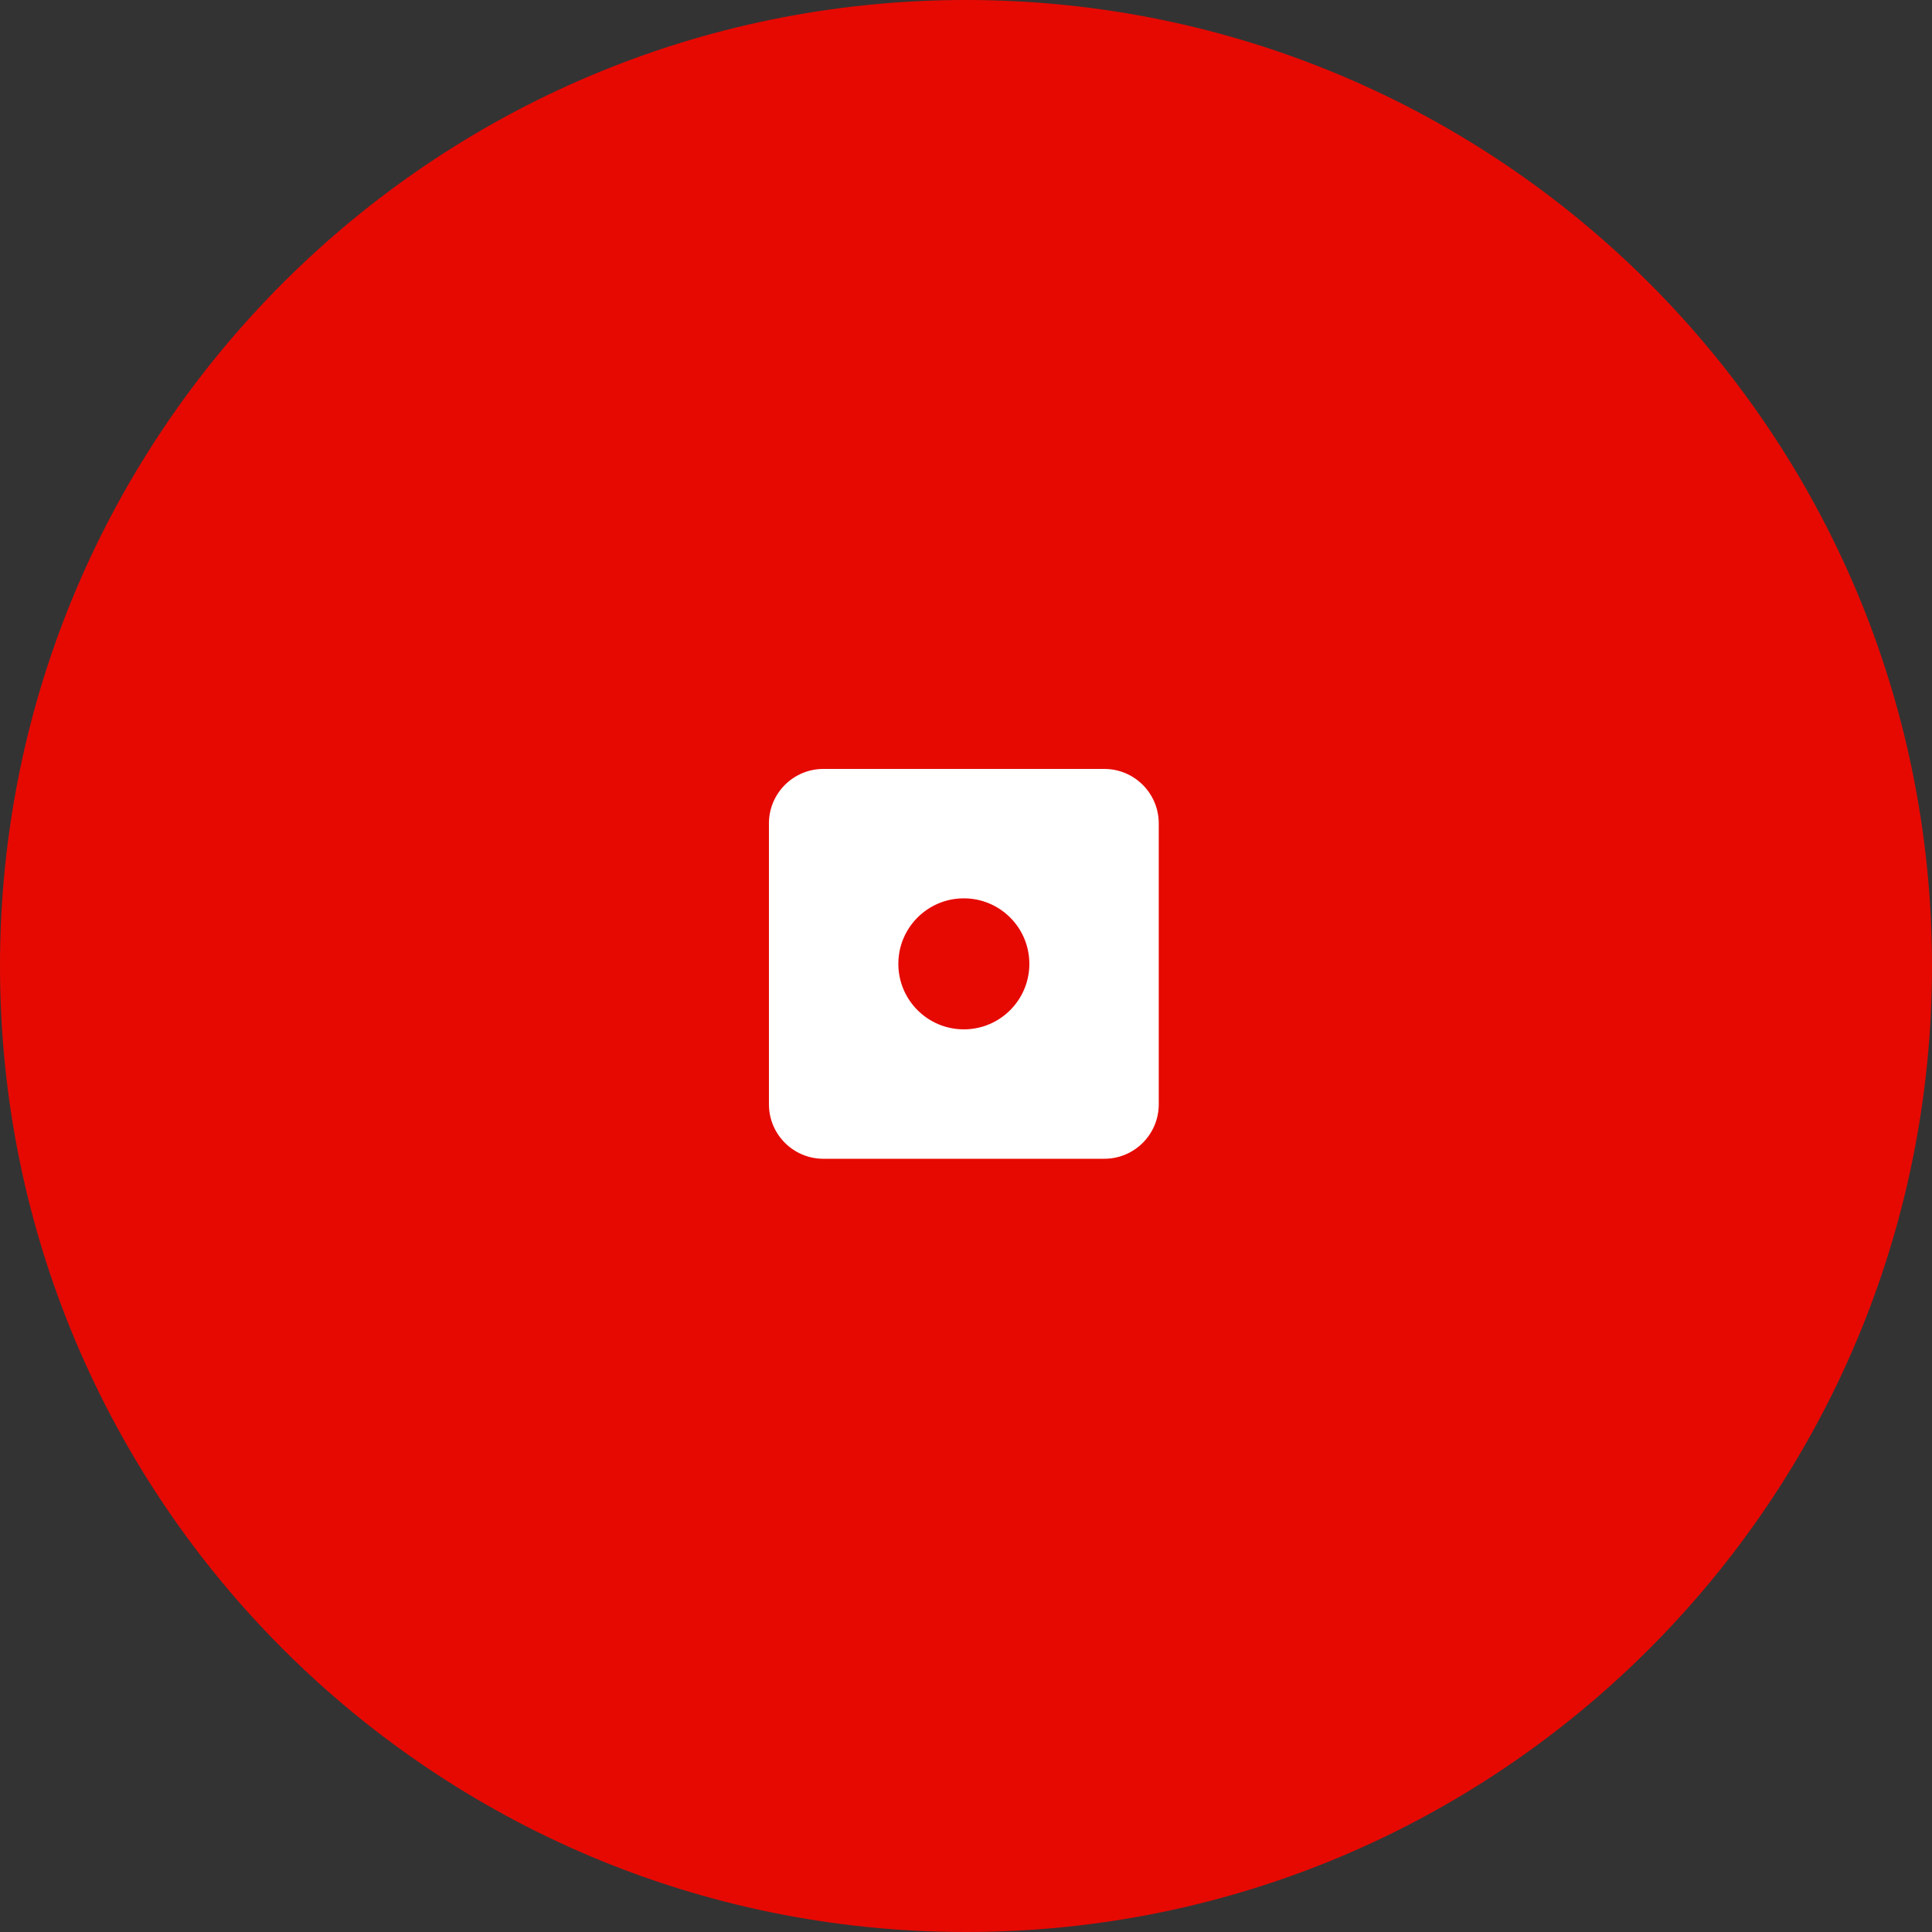 <?xml version="1.0" encoding="UTF-8"?> <svg xmlns="http://www.w3.org/2000/svg" viewBox="0 0 100.00 100.00" data-guides="{&quot;vertical&quot;:[],&quot;horizontal&quot;:[]}"><rect x="0" y="0" width="100.00" height="100.00" fill="#333333" stroke="none"/><defs></defs><path fill="#e60902" stroke="none" fill-opacity="1" stroke-width="1" stroke-opacity="1" baseline-shift="baseline" color="rgb(51, 51, 51)" fill-rule="evenodd" x="0" y="0" width="100" height="100" rx="50" ry="50" id="tSvg694232457e" title="Rectangle 3" d="M0 50C0 22.386 22.386 0 50 0C50 0 50 0 50 0C77.614 0 100 22.386 100 50C100 50 100 50 100 50C100 77.614 77.614 100 50 100C50 100 50 100 50 100C22.386 100 0 77.614 0 50Z" style="transform-origin: -5900px -4900px;"></path><path fill="#ffffff" stroke="#ffffff" fill-opacity="1" stroke-width="0" stroke-opacity="1" baseline-shift="baseline" color="rgb(51, 51, 51)" fill-rule="evenodd" id="tSvg168ec74db4b" title="Path 3" d="M57.158 39.8C52.312 39.8 47.465 39.8 42.619 39.8C41.063 39.8 39.8 41.063 39.8 42.62C39.8 47.466 39.8 52.312 39.8 57.158C39.8 58.715 41.063 59.978 42.619 59.978C47.465 59.978 52.312 59.978 57.158 59.978C58.715 59.978 59.977 58.715 59.977 57.158C59.977 52.312 59.977 47.466 59.977 42.62C59.977 41.063 58.715 39.8 57.158 39.8ZM49.888 53.279C48.016 53.279 46.498 51.76 46.498 49.888C46.498 48.016 48.016 46.498 49.888 46.498C51.761 46.498 53.279 48.016 53.279 49.888C53.279 51.761 51.761 53.279 49.888 53.279Z"></path></svg> 